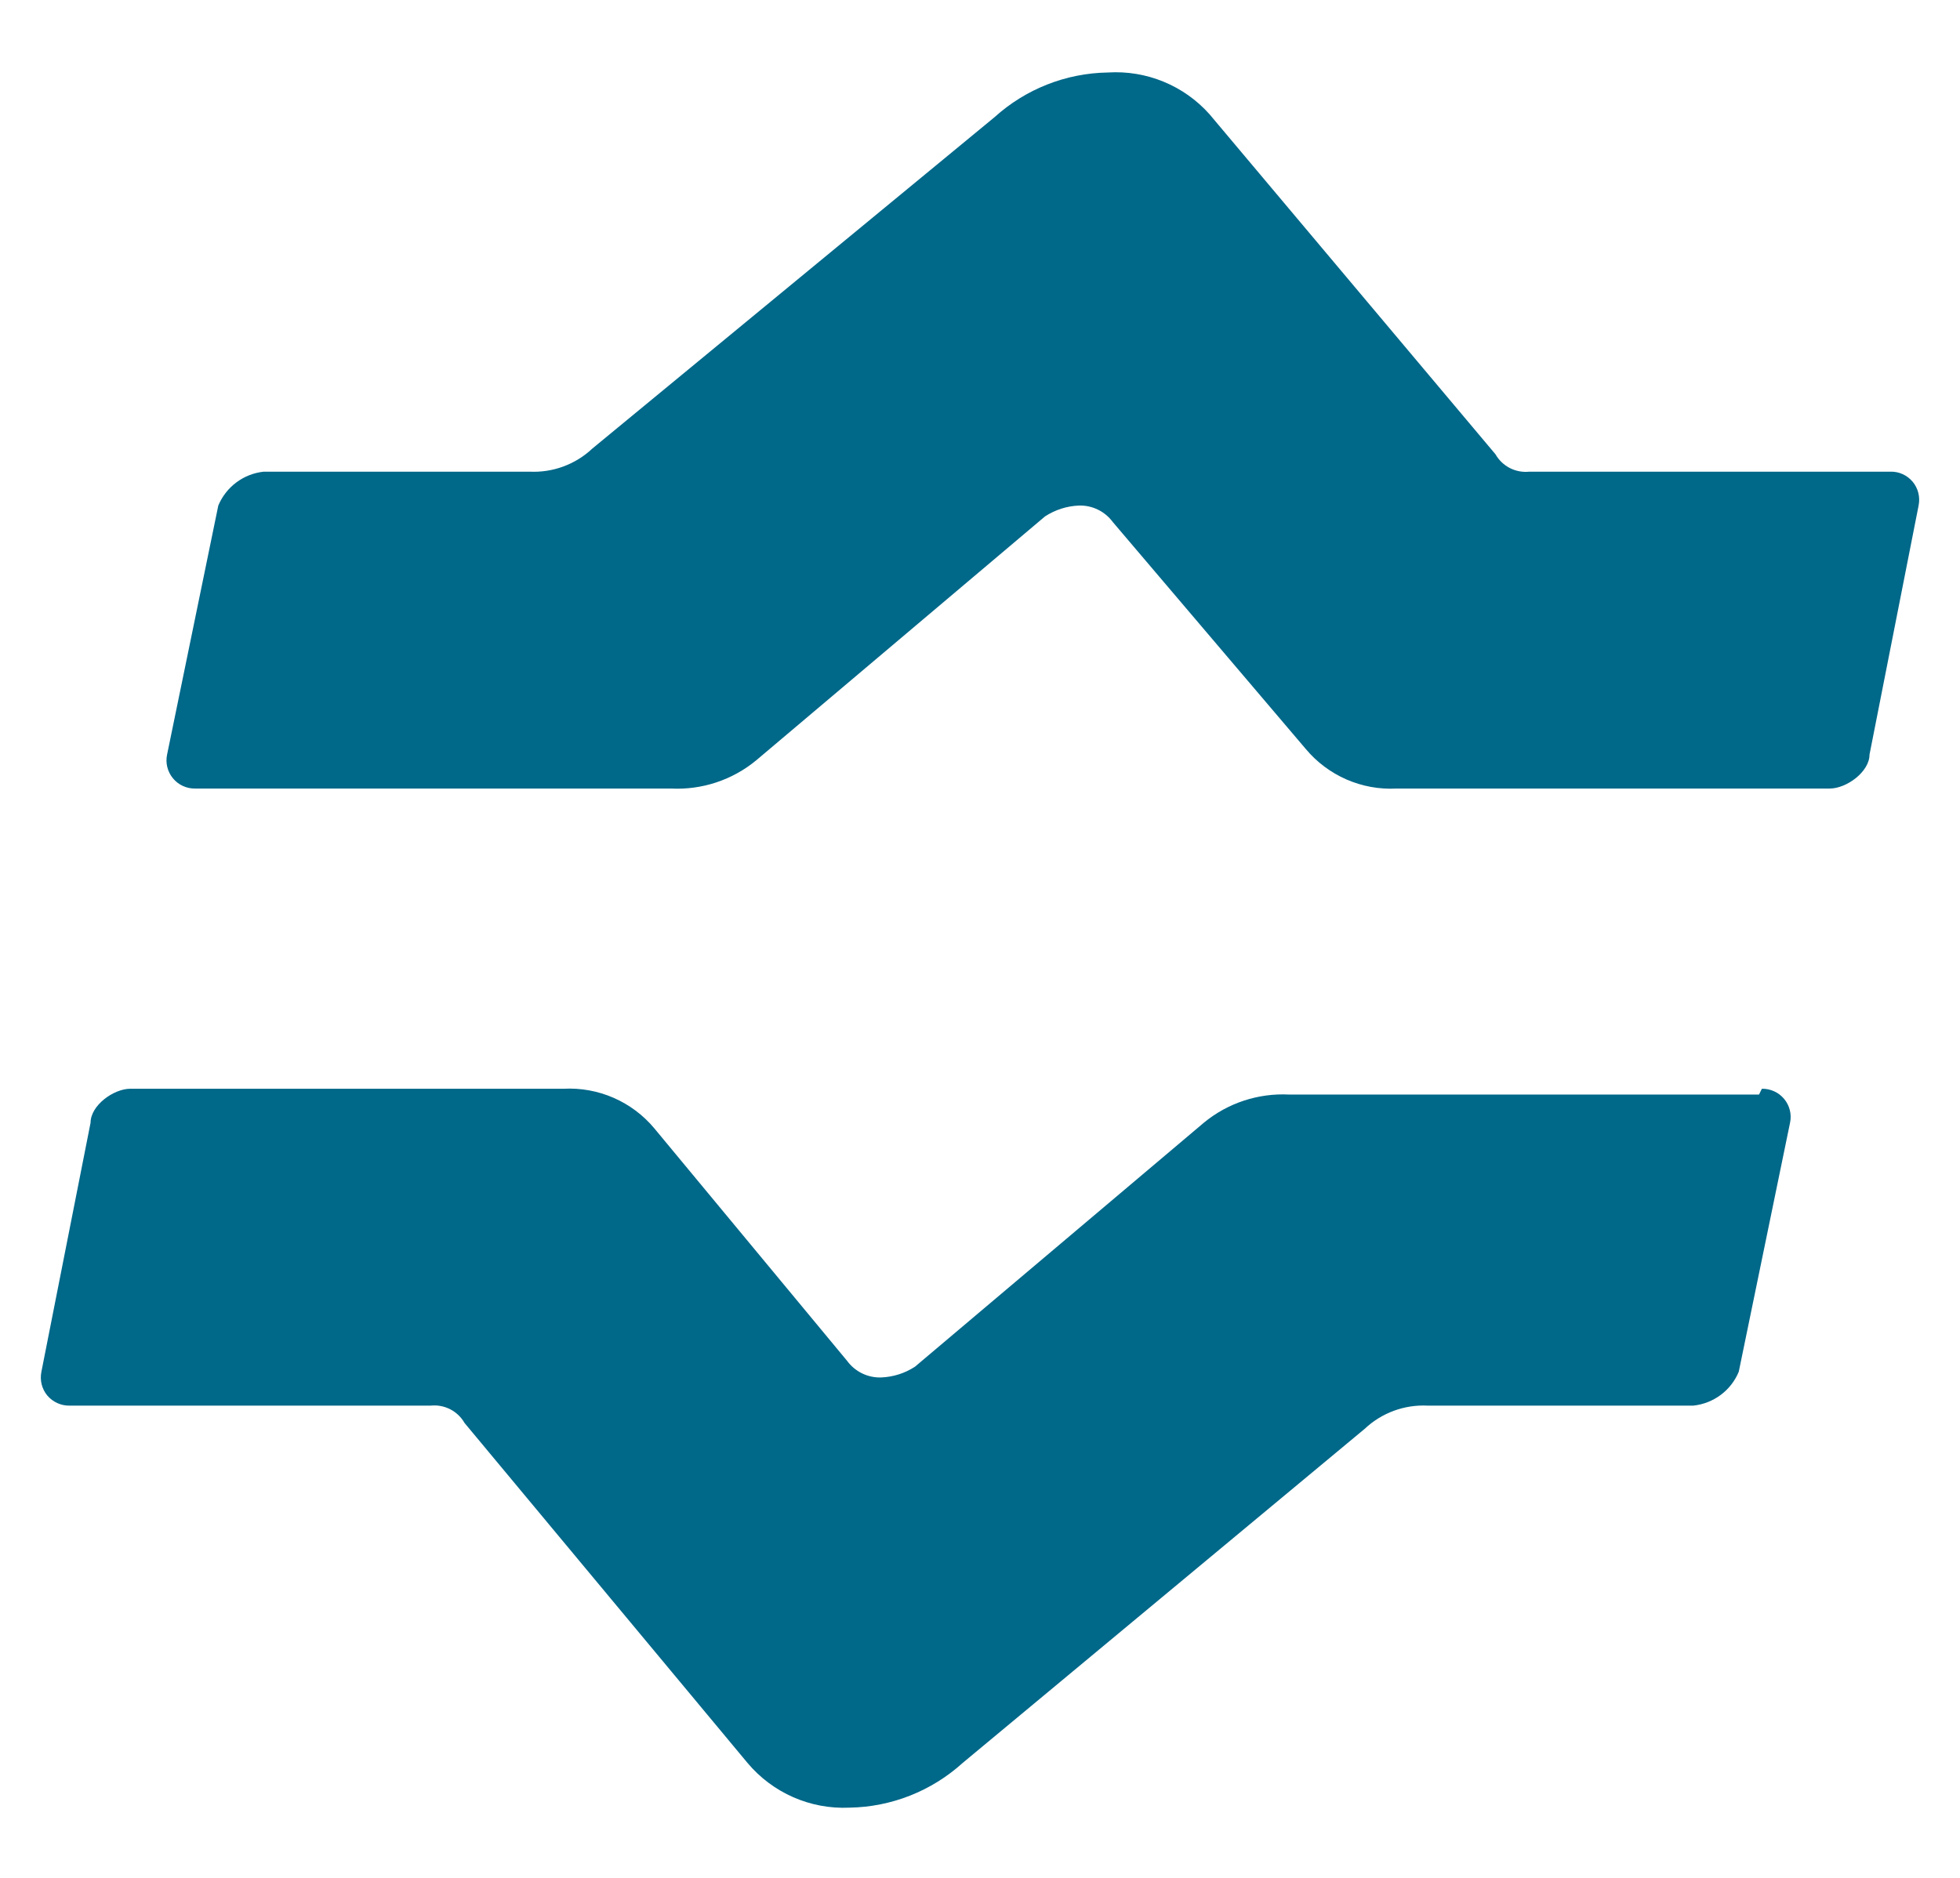 <svg width="24" height="23" viewBox="0 0 24 23" fill="none" xmlns="http://www.w3.org/2000/svg">
<path fill-rule="evenodd" clip-rule="evenodd" d="M12.177 1.436C12.558 1.091 13.051 0.896 13.565 0.888C14.037 0.858 14.497 1.047 14.811 1.4L18.312 5.564C18.396 5.712 18.559 5.795 18.728 5.777H23.148C23.253 5.774 23.353 5.82 23.421 5.901C23.488 5.982 23.514 6.089 23.493 6.192L22.892 9.242C22.892 9.454 22.609 9.658 22.405 9.658H17.101C16.674 9.681 16.261 9.5 15.987 9.171L13.627 6.395C13.53 6.263 13.375 6.187 13.211 6.192C13.063 6.198 12.92 6.244 12.796 6.325L9.259 9.313C8.967 9.554 8.595 9.677 8.216 9.658H2.39C2.285 9.66 2.185 9.614 2.118 9.533C2.051 9.452 2.024 9.345 2.046 9.242L2.673 6.192C2.769 5.962 2.983 5.803 3.23 5.777H6.484C6.768 5.791 7.046 5.689 7.253 5.494L12.177 1.436ZM15.784 13.406H21.539L21.574 13.335C21.679 13.333 21.78 13.379 21.847 13.46C21.914 13.541 21.941 13.648 21.919 13.751L21.291 16.801C21.196 17.031 20.982 17.19 20.734 17.216H17.481C17.197 17.202 16.919 17.304 16.712 17.499L11.788 21.592C11.407 21.937 10.914 22.132 10.4 22.14C9.922 22.162 9.461 21.959 9.153 21.592L5.688 17.428C5.604 17.281 5.441 17.198 5.272 17.216H0.852C0.747 17.218 0.647 17.172 0.579 17.092C0.512 17.011 0.486 16.904 0.507 16.801L1.109 13.751C1.109 13.539 1.391 13.335 1.595 13.335H6.899C7.326 13.312 7.739 13.492 8.013 13.821L10.373 16.668C10.47 16.8 10.625 16.876 10.789 16.871C10.937 16.865 11.08 16.82 11.204 16.739L14.741 13.751C15.033 13.51 15.405 13.387 15.784 13.406Z" fill="#006889"/>
</svg>
